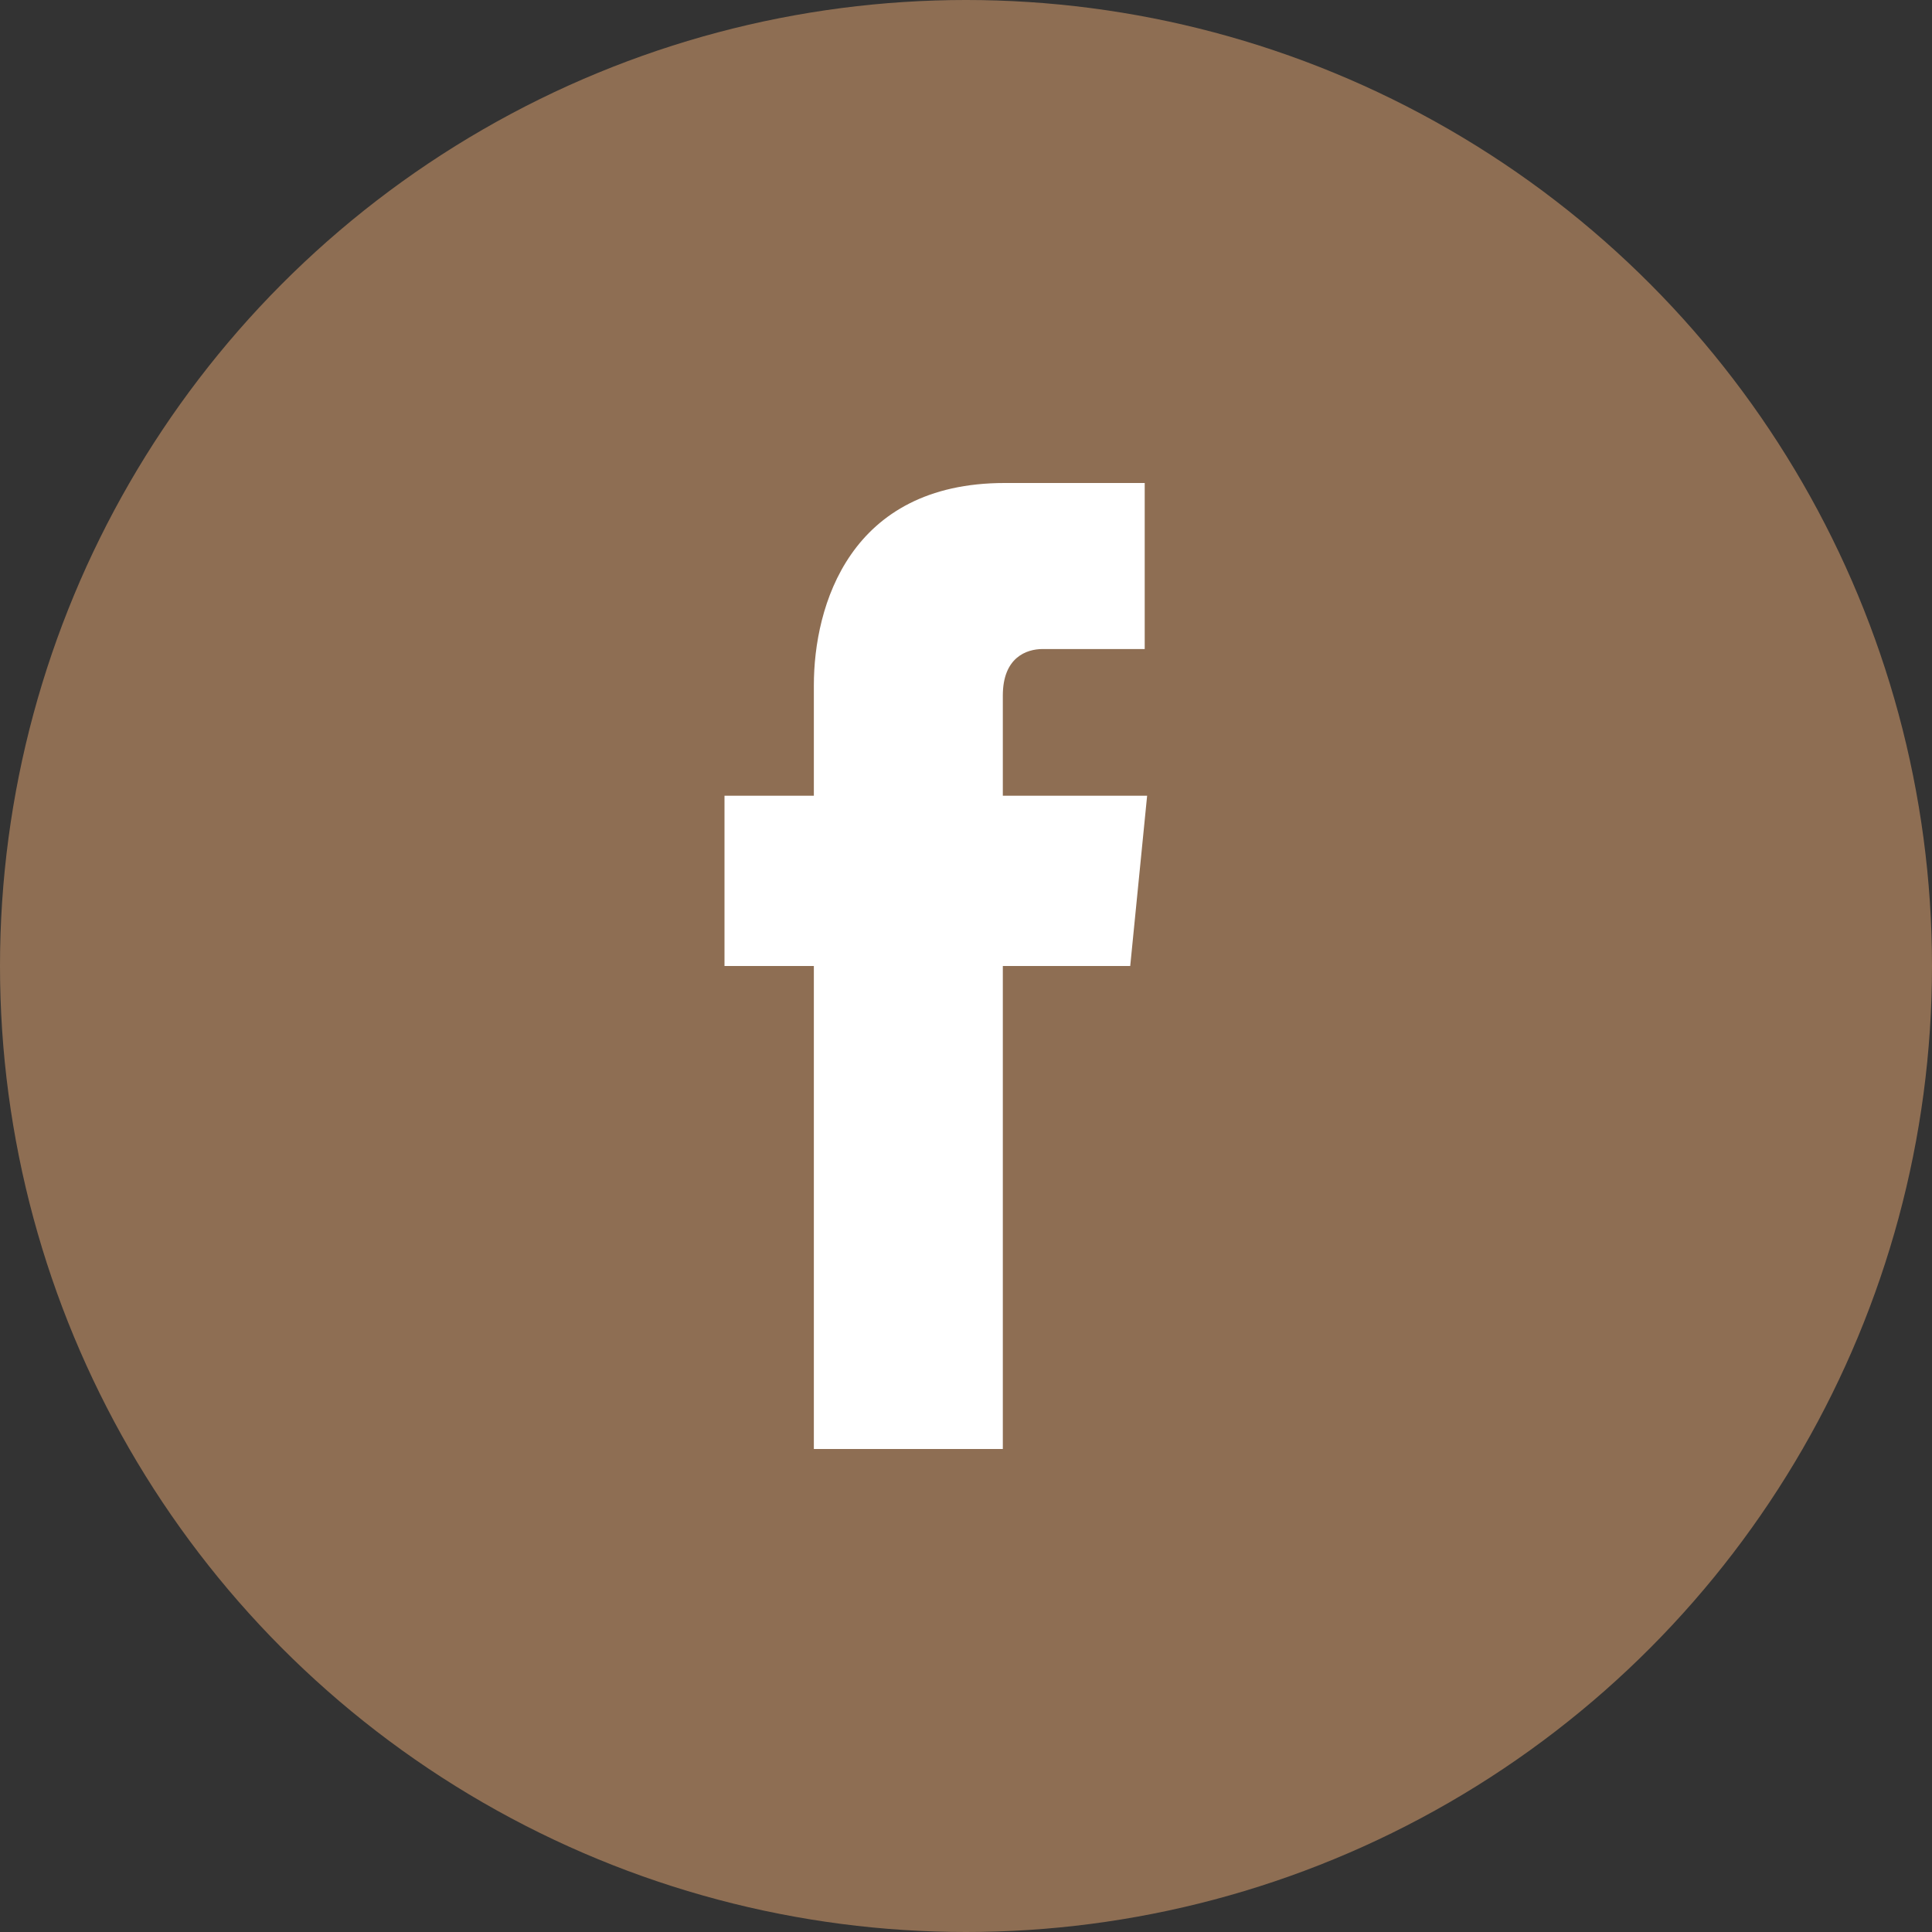 <?xml version="1.0" encoding="UTF-8"?> <svg xmlns="http://www.w3.org/2000/svg" xmlns:xlink="http://www.w3.org/1999/xlink" width="32" height="32" viewBox="0 0 32 32" fill="none"><rect x="0" y="0" width="32" height="32" fill="#333333" stroke="none"/><desc> Created with Pixso. </desc><defs></defs><circle id="Oval 3" cx="16" cy="16" r="16" fill="#8E6E53" fill-opacity="1"></circle><path id="path" d="M18.72 16L16.61 16L16.61 24L13.48 24L13.48 16L12 16L12 13.18L13.48 13.18L13.48 11.35C13.48 10.04 14.07 8 16.64 8L18.96 8L18.96 10.75L17.27 10.75C17 10.75 16.61 10.89 16.61 11.52L16.61 13.18L19 13.18L18.72 16Z" fill="#FFFFFF" fill-opacity="1" fill-rule="nonzero"></path></svg> 